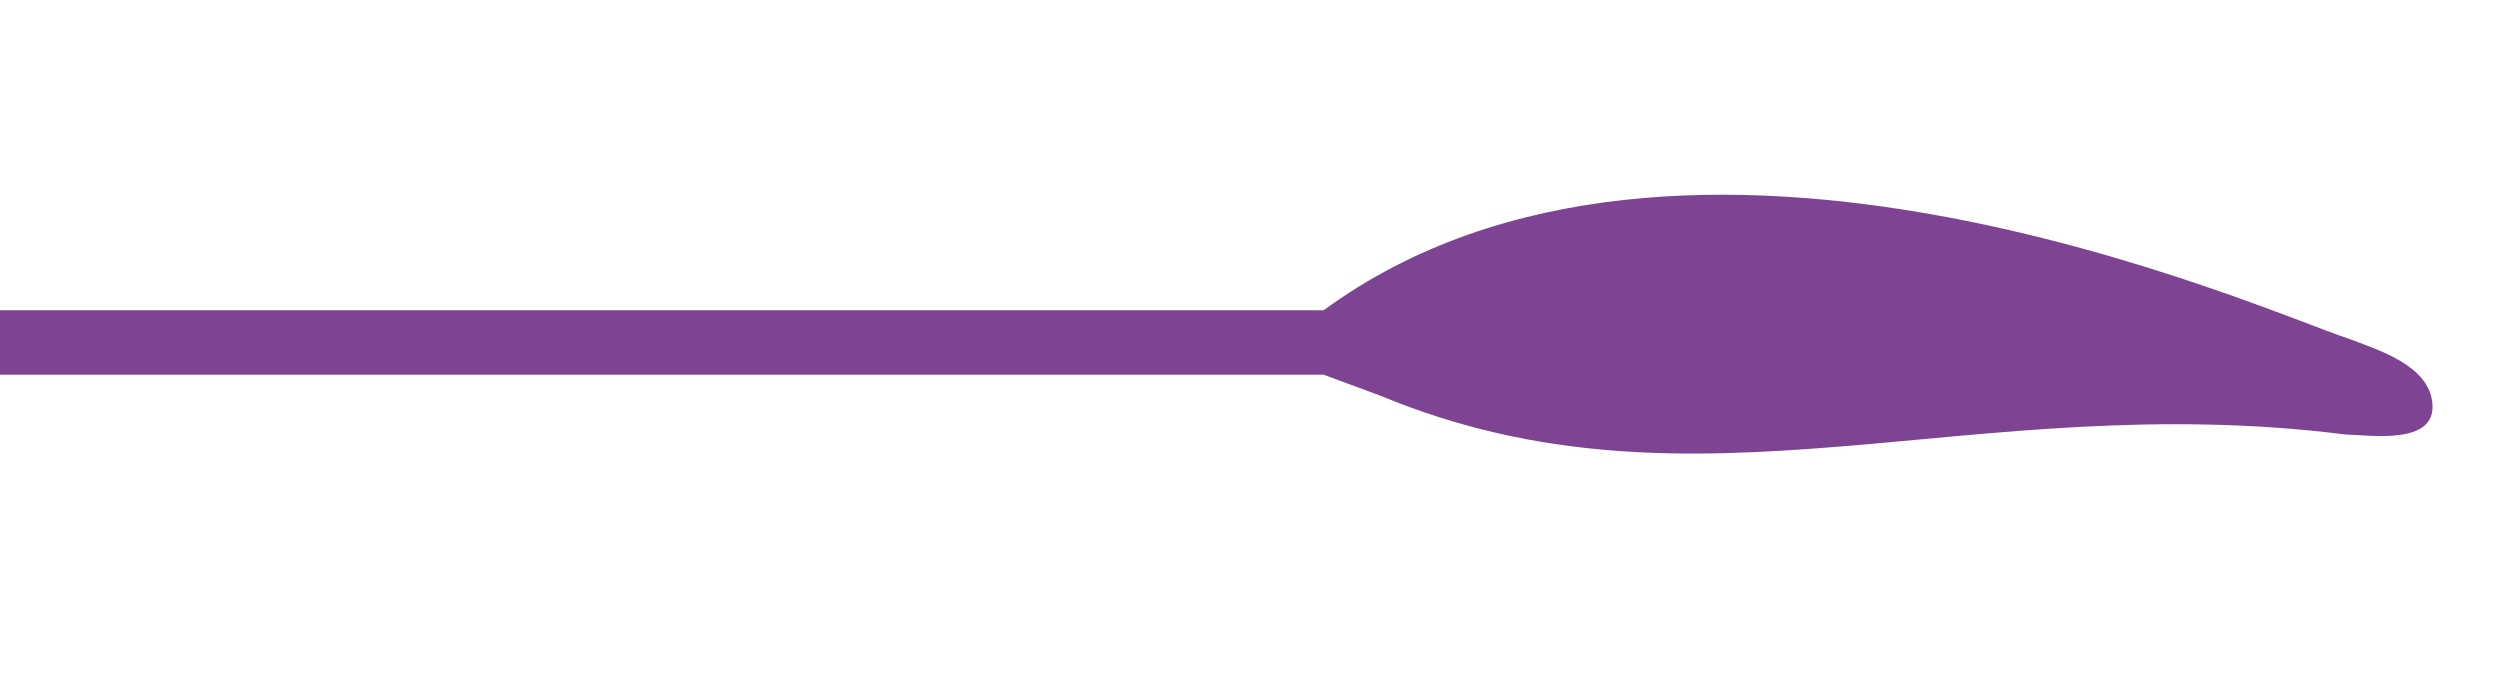 <?xml version="1.0" encoding="utf-8"?>
<!-- Generator: Adobe Illustrator 16.2.1, SVG Export Plug-In . SVG Version: 6.00 Build 0)  -->
<!DOCTYPE svg PUBLIC "-//W3C//DTD SVG 1.1//EN" "http://www.w3.org/Graphics/SVG/1.1/DTD/svg11.dtd">
<svg version="1.1" id="Laag_1" xmlns="http://www.w3.org/2000/svg" xmlns:xlink="http://www.w3.org/1999/xlink" x="0px" y="0px"
	 width="360px" height="100px" viewBox="0 0 360 100" enable-background="new 0 0 360 100" xml:space="preserve">
<path fill="#7E4392" enable-background="new    " d="M337.762,62.568c3.512,0.085,12.992,1.577,12.509-4.418
	c-0.445-5.573-7.845-7.761-12.21-9.435c-11.843-3.802-95.726-41.912-147.456-4.034H-0.05v9.273h190.655l8.279,3.068
	C244.334,75.852,283.615,55.736,337.762,62.568z"/>
</svg>
